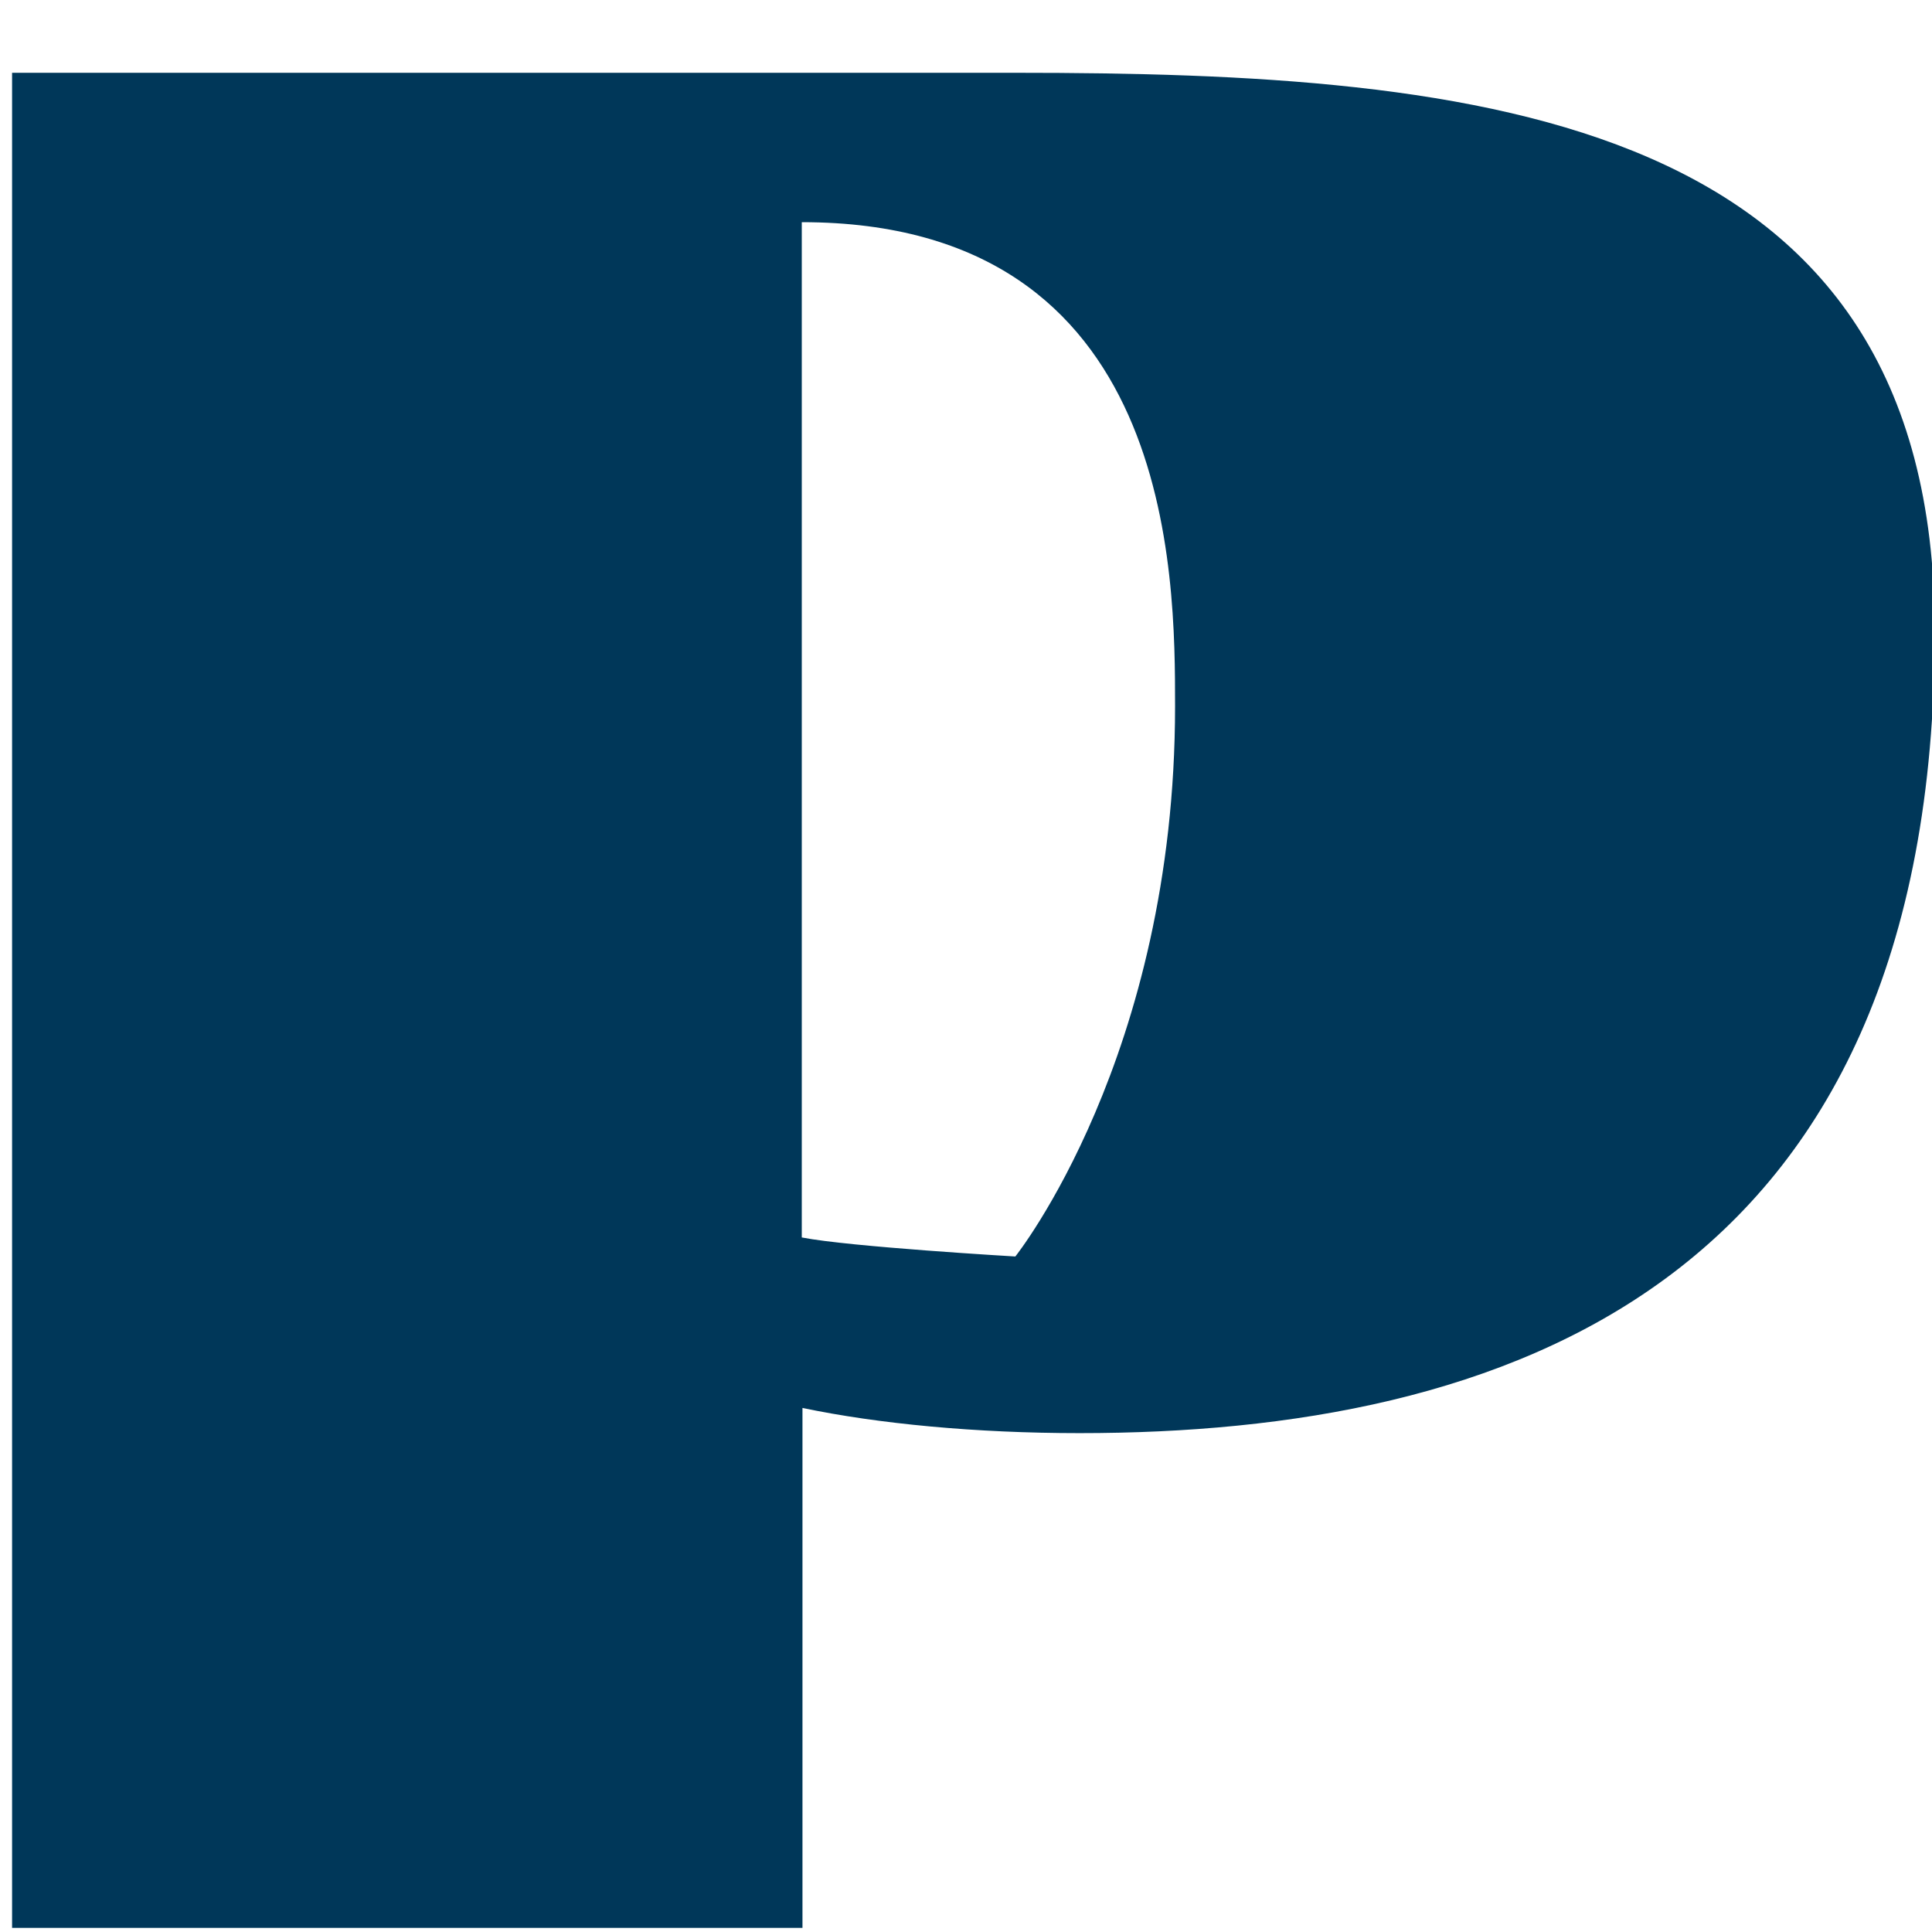 <svg width="56" height="56" viewBox="0 0 56 56" fill="none" xmlns="http://www.w3.org/2000/svg">
<path d="M23.25 35.87C24.63 36.14 29.43 36.42 29.43 36.42C29.43 36.42 34.06 30.62 34.06 20.47C34.06 16.68 34.06 6.44 23.24 6.44V35.87H23.25ZM29.44 2.11C42.92 2.11 56.08 3.3 56.08 18.28C56.08 37.34 43.54 41.54 31.29 41.54C28.29 41.54 25.45 41.27 23.26 40.81V55.88H0.35V2.11H29.44Z" fill="#003759"/>
</svg>
